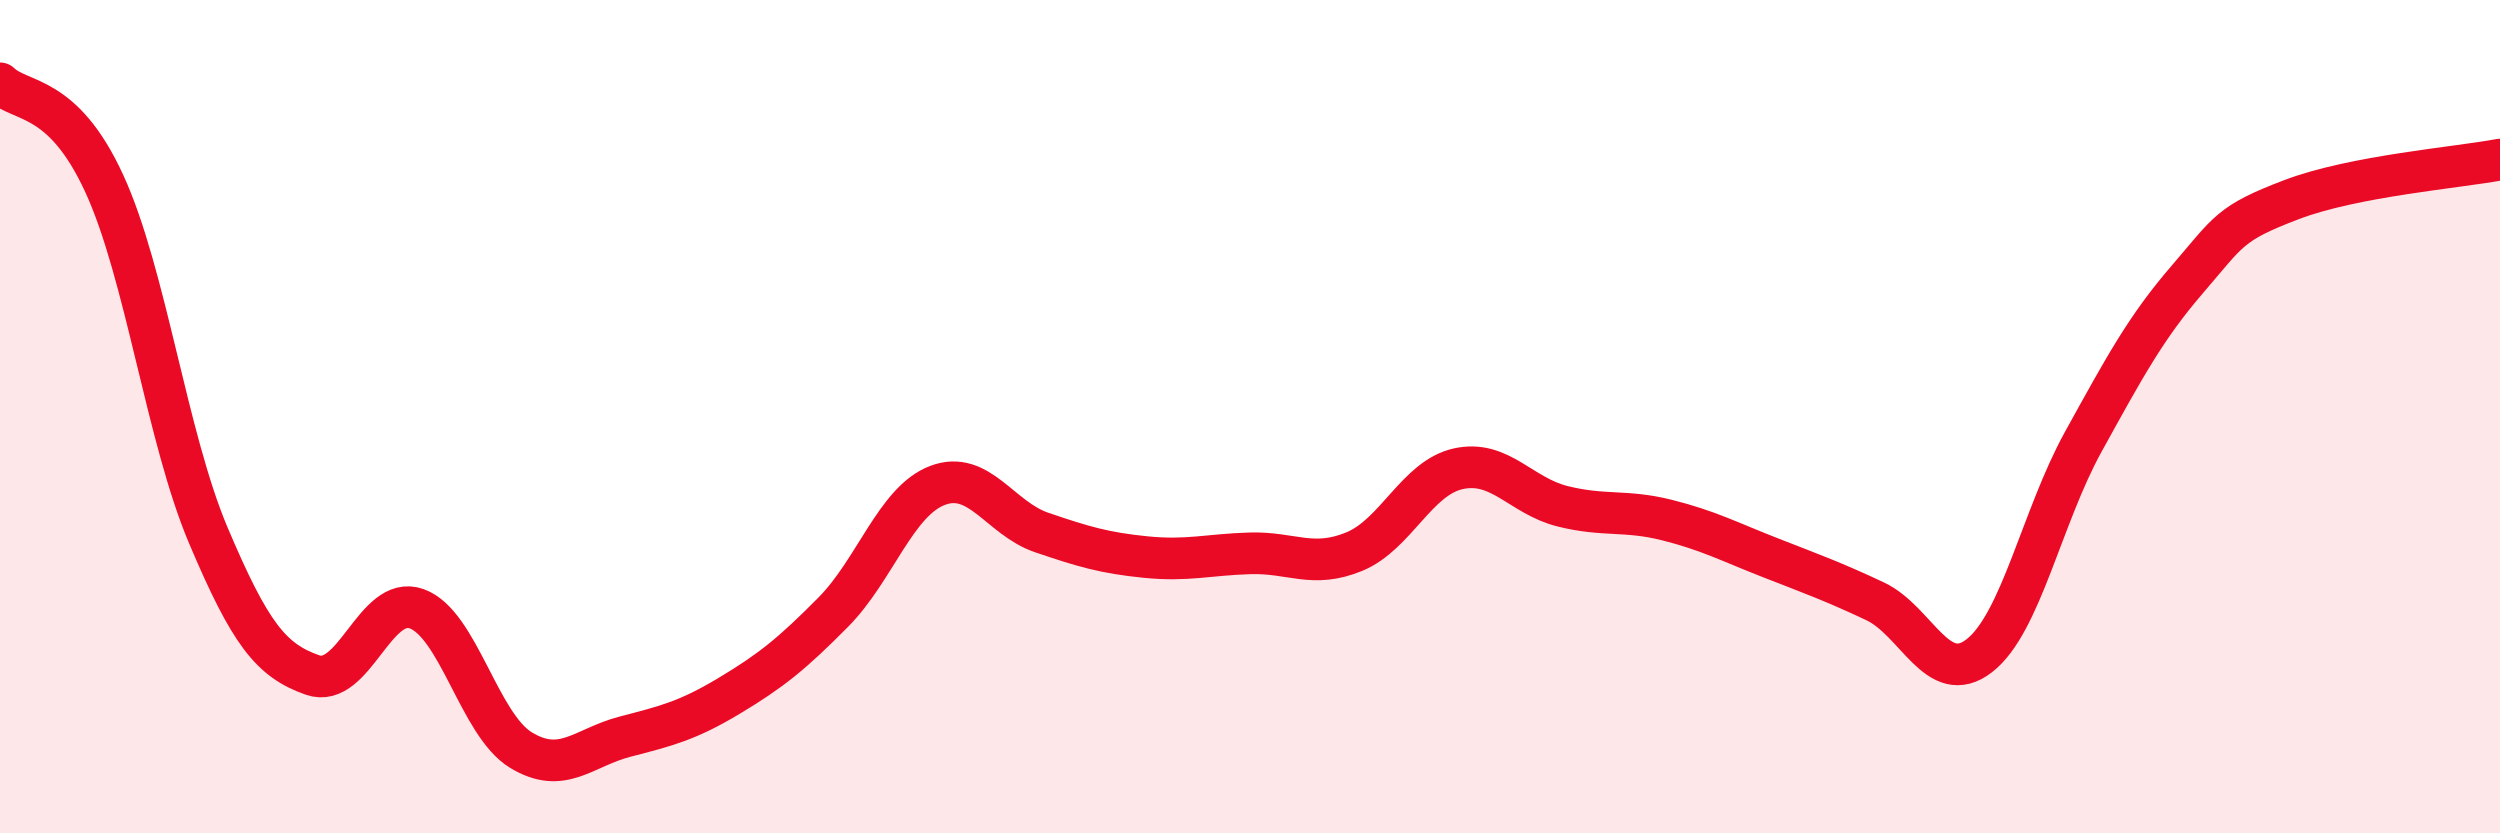 
    <svg width="60" height="20" viewBox="0 0 60 20" xmlns="http://www.w3.org/2000/svg">
      <path
        d="M 0,2 C 0.5,2.48 1.5,2.23 2.5,4.4 C 3.5,6.57 4,10.49 5,12.85 C 6,15.21 6.5,15.85 7.5,16.2 C 8.5,16.55 9,14.25 10,14.61 C 11,14.97 11.5,17.39 12.5,18 C 13.5,18.61 14,17.94 15,17.68 C 16,17.42 16.5,17.3 17.5,16.7 C 18.5,16.1 19,15.7 20,14.69 C 21,13.68 21.5,12.03 22.5,11.65 C 23.5,11.27 24,12.44 25,12.78 C 26,13.12 26.5,13.27 27.5,13.37 C 28.5,13.47 29,13.31 30,13.28 C 31,13.25 31.5,13.65 32.5,13.24 C 33.5,12.83 34,11.47 35,11.25 C 36,11.03 36.5,11.9 37.5,12.15 C 38.5,12.4 39,12.23 40,12.48 C 41,12.73 41.5,13 42.5,13.39 C 43.5,13.78 44,13.96 45,14.43 C 46,14.9 46.5,16.51 47.5,15.74 C 48.5,14.97 49,12.41 50,10.6 C 51,8.79 51.5,7.86 52.5,6.7 C 53.5,5.54 53.5,5.36 55,4.79 C 56.5,4.22 59,4.02 60,3.83L60 20L0 20Z"
        fill="#EB0A25"
        opacity="0.1"
        stroke-linecap="round"
        stroke-linejoin="round"
      />
      <path
        d="M 0,2 C 0.5,2.48 1.5,2.23 2.5,4.4 C 3.5,6.57 4,10.49 5,12.85 C 6,15.21 6.5,15.85 7.5,16.2 C 8.5,16.55 9,14.25 10,14.61 C 11,14.97 11.5,17.39 12.5,18 C 13.5,18.61 14,17.94 15,17.68 C 16,17.42 16.5,17.3 17.5,16.7 C 18.5,16.1 19,15.7 20,14.69 C 21,13.68 21.5,12.03 22.5,11.65 C 23.5,11.27 24,12.44 25,12.78 C 26,13.12 26.5,13.27 27.5,13.37 C 28.5,13.47 29,13.31 30,13.28 C 31,13.25 31.5,13.65 32.5,13.24 C 33.5,12.83 34,11.47 35,11.25 C 36,11.03 36.5,11.9 37.5,12.15 C 38.5,12.4 39,12.23 40,12.48 C 41,12.73 41.5,13 42.5,13.39 C 43.5,13.78 44,13.96 45,14.43 C 46,14.9 46.5,16.51 47.5,15.74 C 48.5,14.97 49,12.41 50,10.6 C 51,8.79 51.5,7.86 52.5,6.7 C 53.5,5.54 53.5,5.36 55,4.79 C 56.5,4.22 59,4.02 60,3.83"
        stroke="#EB0A25"
        stroke-width="1"
        fill="none"
        stroke-linecap="round"
        stroke-linejoin="round"
      />
    </svg>
  